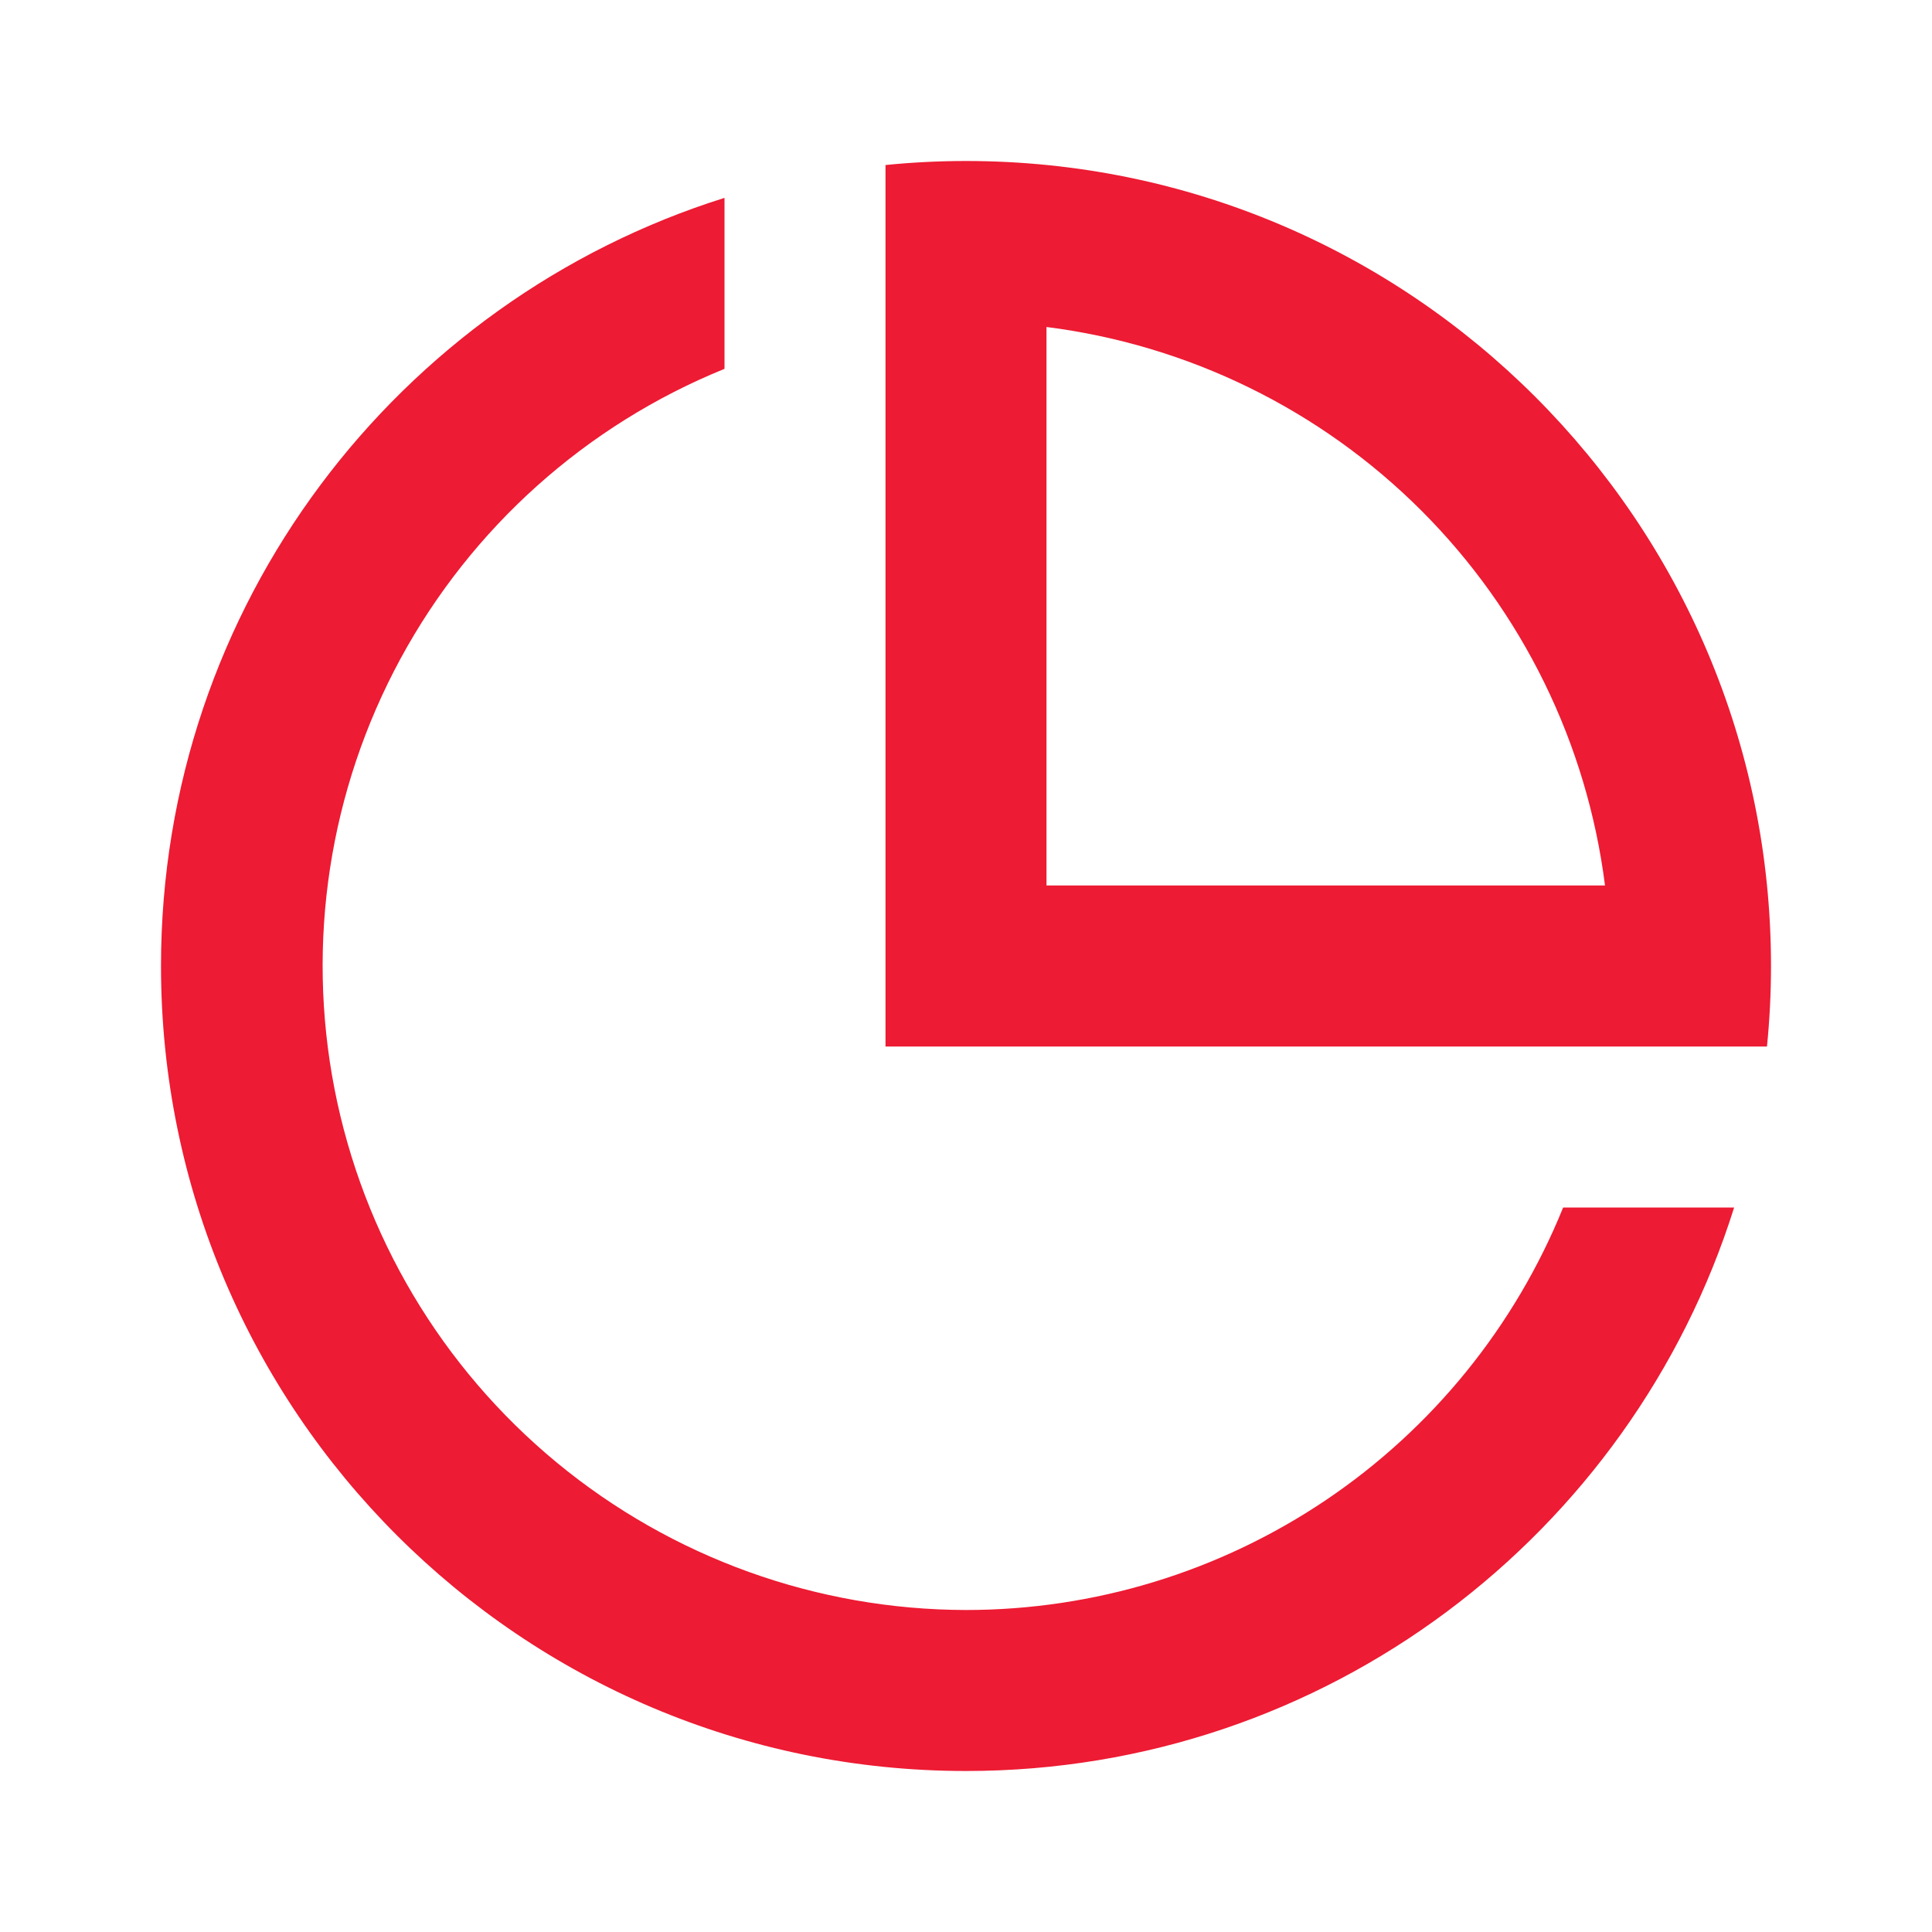 <svg width="24" height="24" viewBox="0 0 24 24" fill="none" xmlns="http://www.w3.org/2000/svg">
<path d="M12 22C6.477 22 2 17.523 2 12C2 7.522 4.943 3.732 9 2.458V4.582C7.281 5.28 5.858 6.554 4.974 8.185C4.09 9.817 3.801 11.704 4.155 13.525C4.51 15.347 5.486 16.988 6.917 18.169C8.348 19.35 10.145 19.997 12 20C13.594 20 15.151 19.524 16.473 18.633C17.794 17.742 18.82 16.477 19.418 15H21.542C20.268 19.057 16.478 22 12 22ZM21.95 13H11V2.05C11.329 2.017 11.663 2 12 2C17.523 2 22 6.477 22 12C22 12.337 21.983 12.671 21.95 13ZM13 4.062V11H19.938C19.715 9.238 18.913 7.599 17.657 6.343C16.401 5.087 14.762 4.285 13 4.062Z" fill="#ED1B33"/>
</svg>
